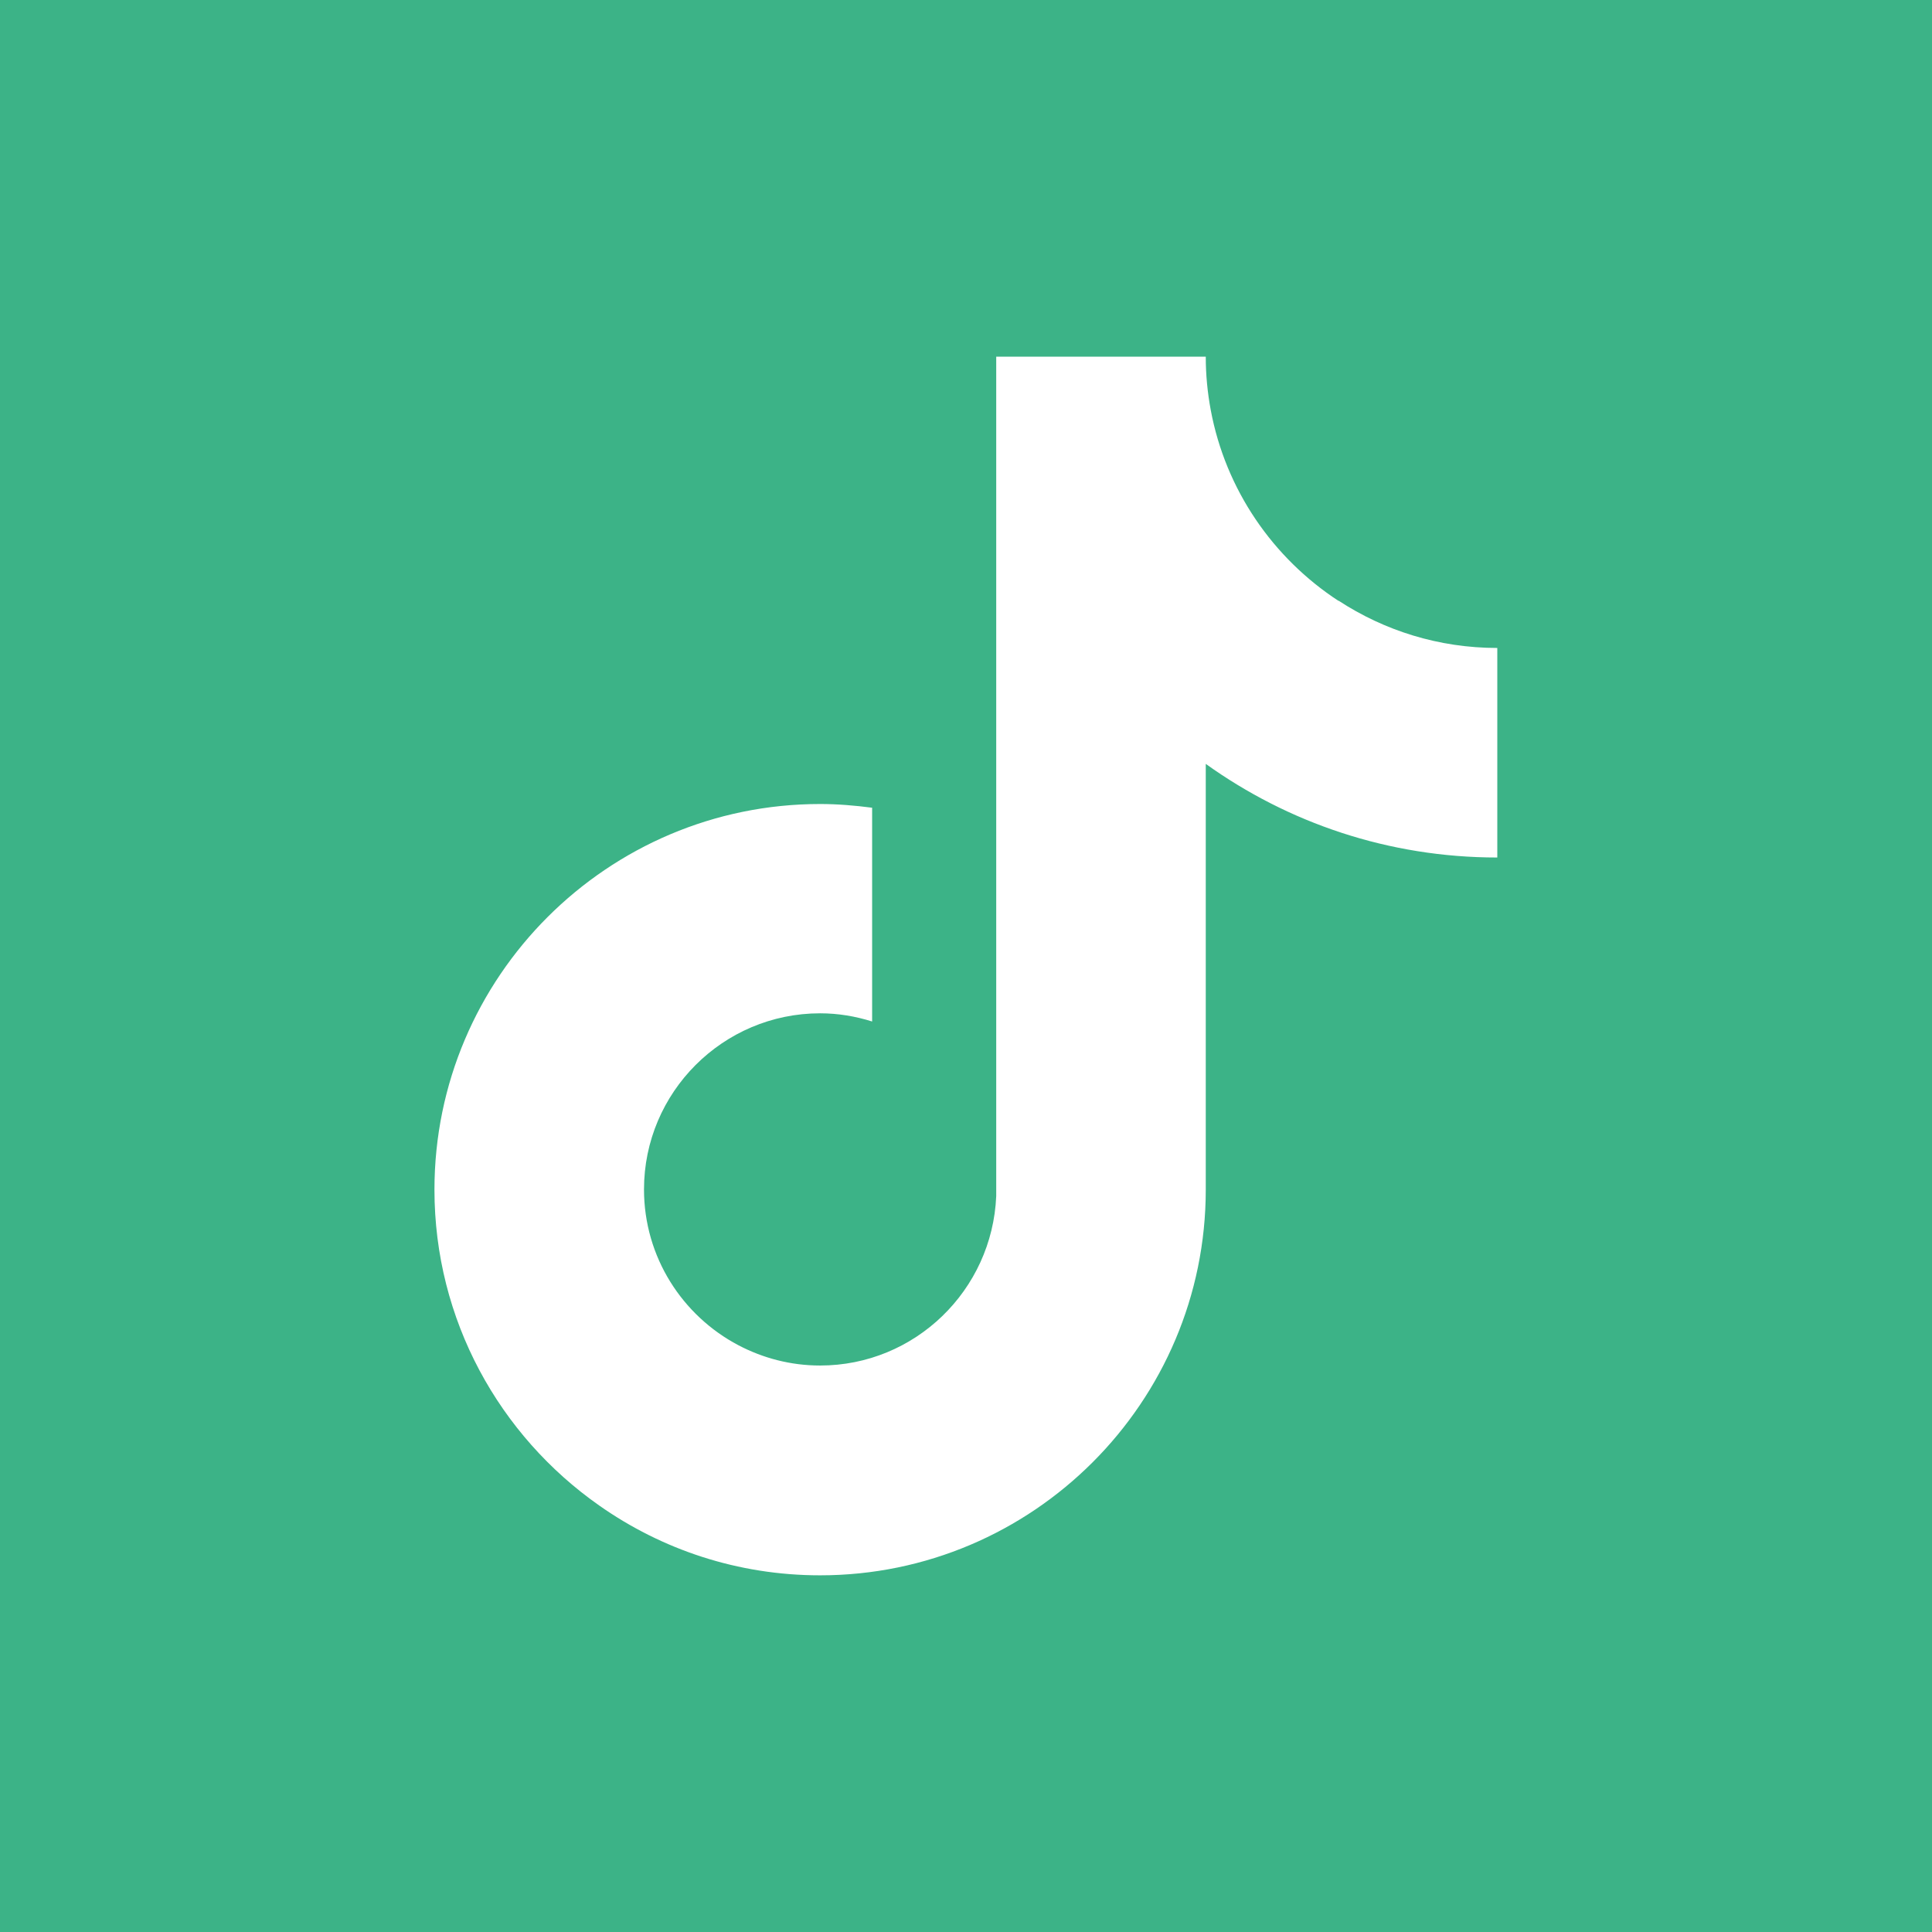 <?xml version="1.0" encoding="UTF-8"?>
<svg id="_レイヤー_2" data-name="レイヤー 2" xmlns="http://www.w3.org/2000/svg" viewBox="0 0 78 78">
  <defs>
    <style>
      .cls-1 {
        fill: #fff;
      }

      .cls-2 {
        fill: #3cb387;
      }
    </style>
  </defs>
  <g id="_デザイン" data-name="デザイン">
    <g>
      <rect class="cls-2" width="78" height="78"/>
      <path class="cls-1" d="M54.04,24.26c-2.65-1.73-4.56-4.49-5.16-7.71-.13-.7-.2-1.41-.2-2.15h-8.46v33.89c-.16,3.8-3.28,6.84-7.11,6.84-1.19,0-2.31-.3-3.3-.82-2.26-1.19-3.81-3.56-3.81-6.29,0-3.92,3.19-7.11,7.11-7.11.73,0,1.43.12,2.1.33v-8.63c-.69-.09-1.39-.15-2.1-.15-8.58,0-15.57,6.98-15.57,15.57,0,5.27,2.63,9.93,6.65,12.75,2.53,1.78,5.6,2.82,8.92,2.82,8.58,0,15.57-6.98,15.57-15.57v-17.19c3.32,2.38,7.38,3.78,11.77,3.78v-8.46c-2.36,0-4.56-.7-6.41-1.91Z"/>
    </g>
  </g>
</svg>